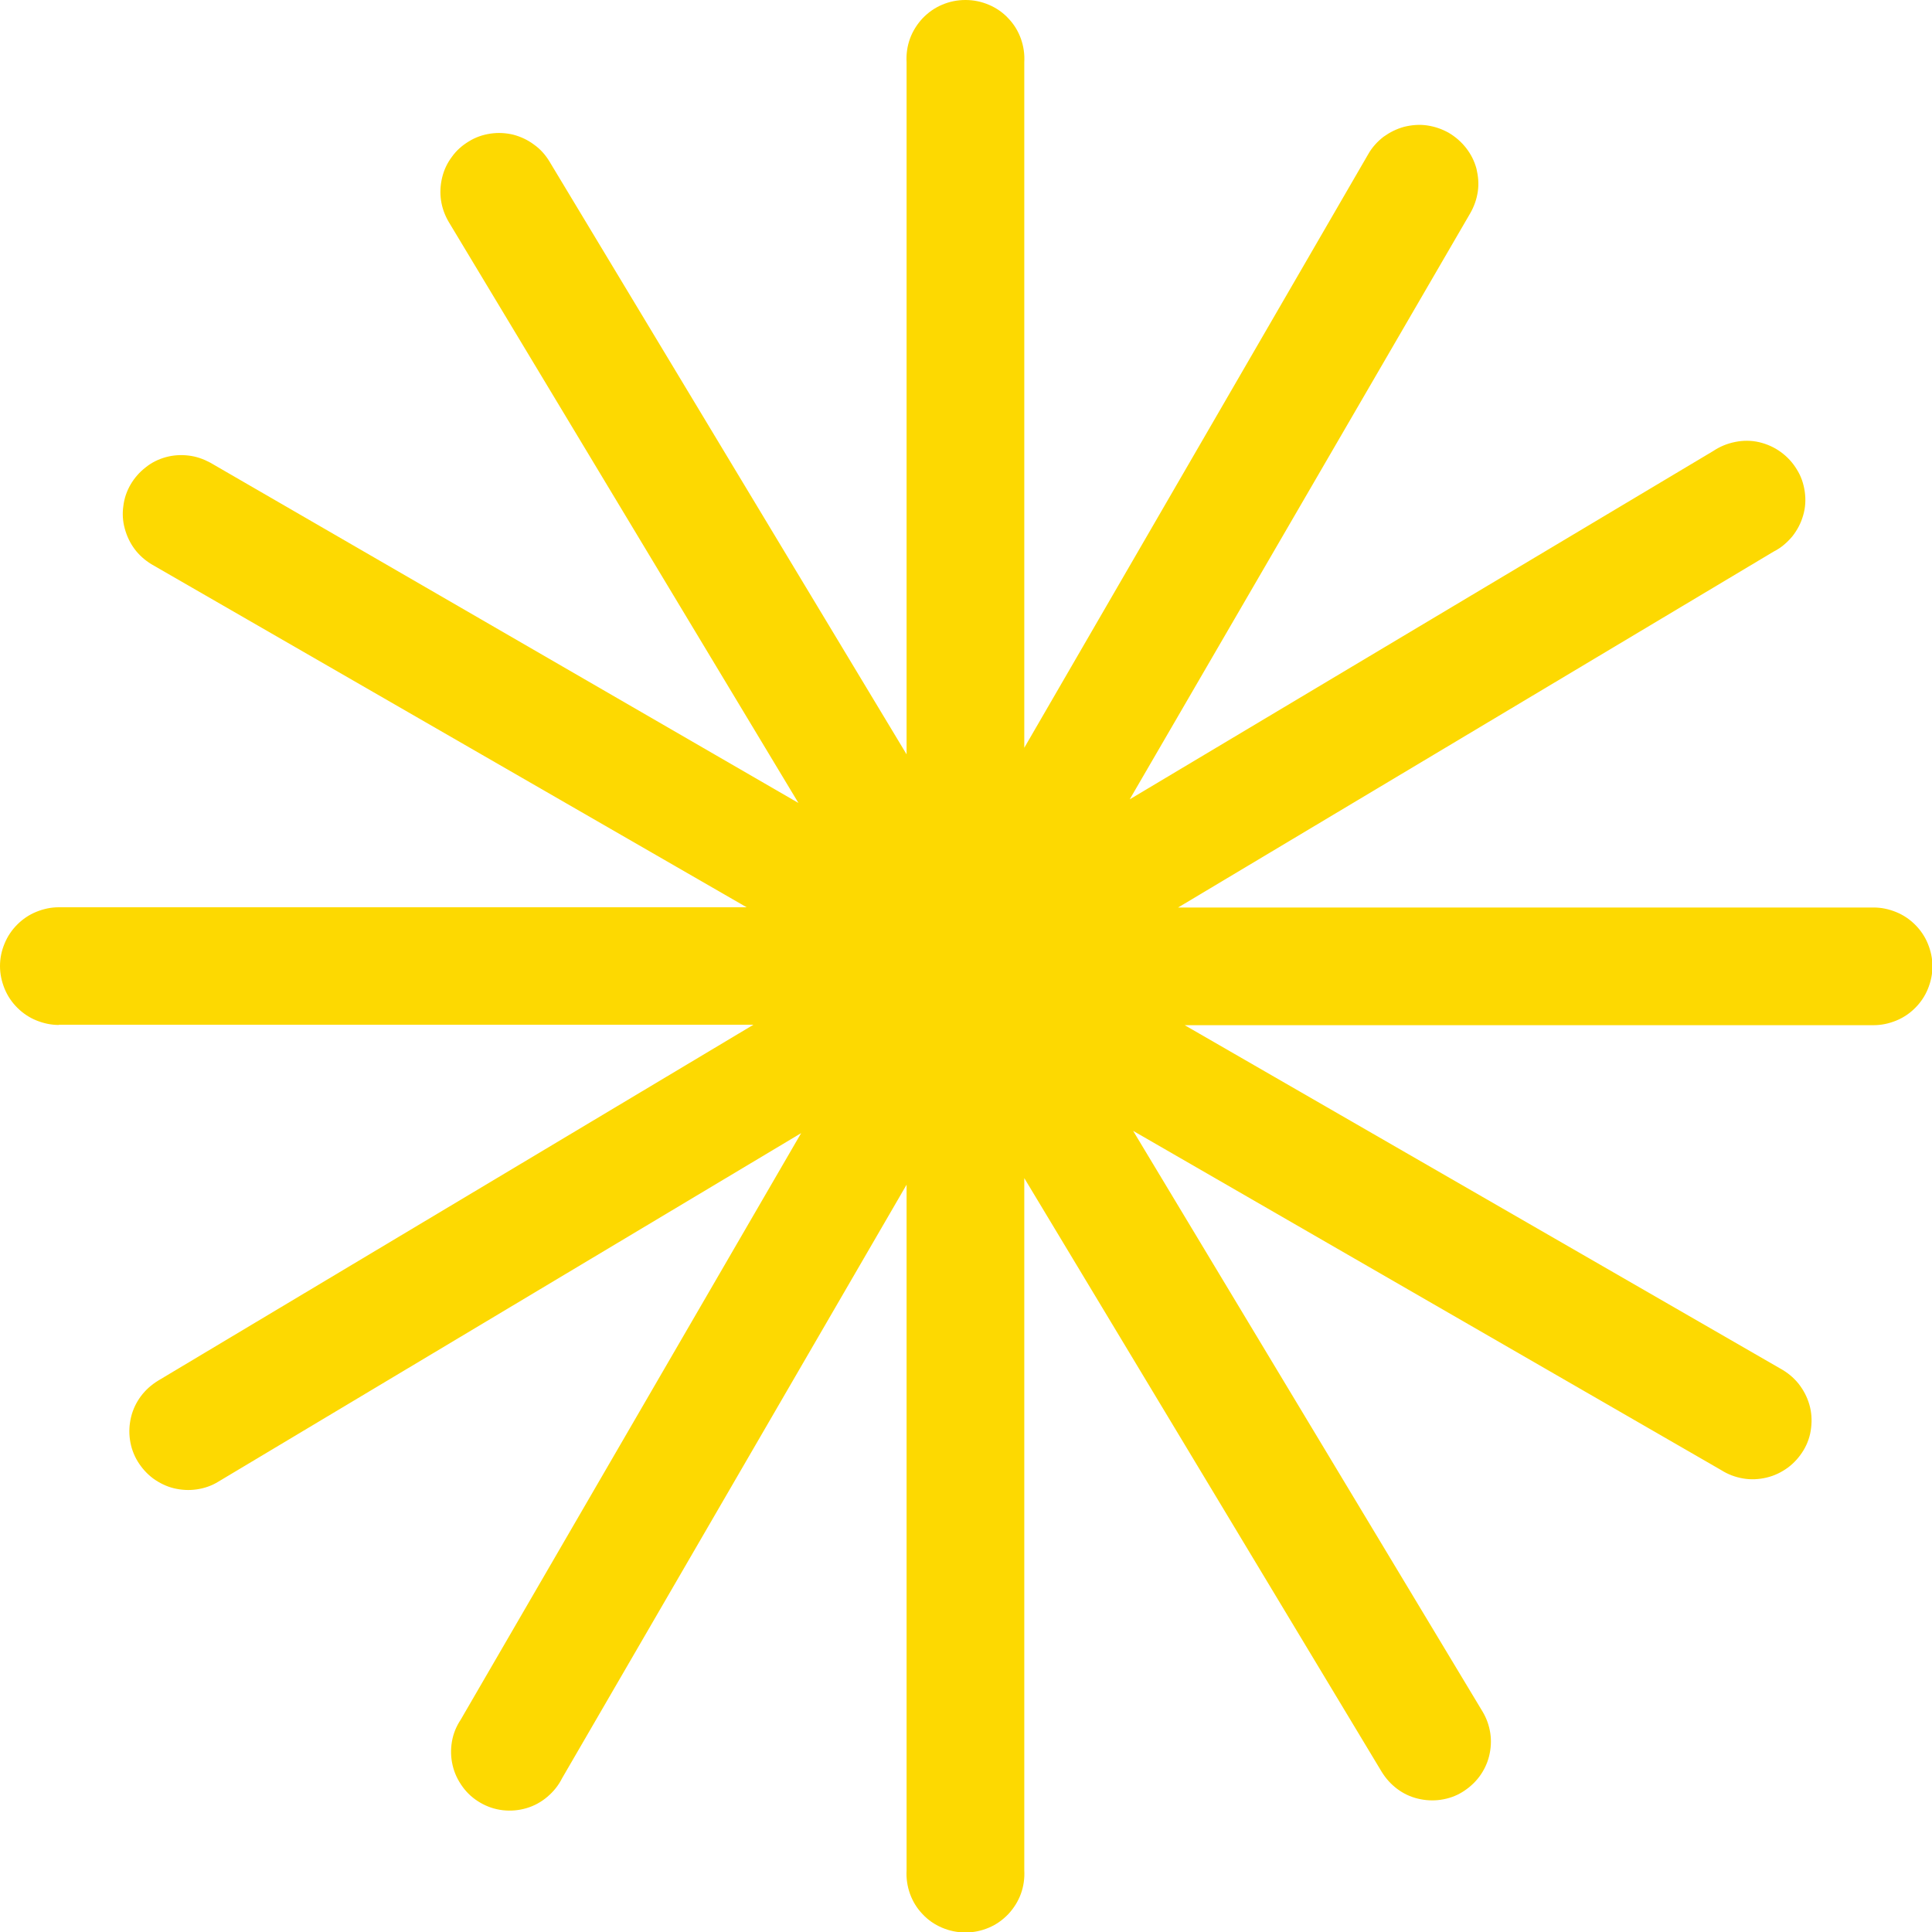 <svg xmlns="http://www.w3.org/2000/svg" id="Layer_2" data-name="Layer 2" viewBox="0 0 85.03 85.03"><defs><style>      .cls-1 {        fill: #fdd901;      }    </style></defs><g id="Layer_1-2" data-name="Layer 1"><path class="cls-1" d="M2.59,45.1h30.57l-26.21,15.67c-.29.18-.54.4-.75.68-.2.27-.35.58-.43.91-.08.33-.1.67-.05,1.01s.16.65.34.95c.18.29.4.54.68.75.28.2.58.35.91.43.33.08.67.1,1.01.05.34-.05.66-.16.95-.34l25.65-15.34-14.98,25.81c-.2.3-.33.62-.39.97-.06.35-.05.7.03,1.04.08.35.23.66.44.95.21.29.47.52.78.7.31.18.64.29.99.33.35.04.7.01,1.04-.09.34-.1.65-.27.92-.5.27-.23.49-.5.65-.82l15.16-26.12v30.17c-.02.36.03.7.15,1.04.12.33.3.63.55.89.24.26.53.46.86.6.33.14.67.21,1.03.21s.7-.07,1.03-.21c.33-.14.61-.34.86-.6.24-.26.43-.56.55-.89.12-.33.17-.68.15-1.04v-30.46l15.73,26.13c.18.29.4.54.68.75s.58.35.91.43c.33.08.67.1,1.01.05.34-.05.66-.16.95-.34.29-.18.54-.4.75-.68.2-.27.35-.58.43-.91.08-.33.1-.67.05-1s-.16-.65-.34-.95l-15.38-25.56,25.88,14.93c.3.19.62.31.97.37.35.06.69.04,1.03-.04.34-.08.65-.23.94-.44.28-.21.51-.47.69-.77s.29-.63.33-.98c.04-.35.02-.69-.08-1.03-.1-.34-.26-.64-.48-.92-.22-.27-.49-.49-.8-.66l-26.21-15.11h30.32c.34,0,.67-.07.99-.2.32-.13.6-.32.84-.56.24-.24.43-.52.56-.84.13-.32.2-.65.2-.99,0-.34-.07-.67-.2-.99-.13-.32-.32-.6-.56-.84s-.52-.43-.84-.56c-.32-.13-.65-.2-.99-.2h-30.61l26.22-15.67c.32-.16.58-.39.81-.66.22-.28.38-.58.48-.93.1-.34.12-.69.07-1.04-.05-.35-.16-.68-.35-.98-.18-.3-.42-.56-.71-.77s-.61-.35-.95-.43c-.35-.08-.7-.08-1.05-.01-.35.07-.67.2-.97.4l-25.68,15.33,14.99-25.8c.17-.3.28-.61.33-.95.05-.34.02-.67-.06-1.01-.09-.33-.24-.63-.45-.9-.21-.27-.46-.49-.76-.67-.3-.17-.62-.28-.96-.33-.34-.05-.68-.02-1.01.06-.33.09-.63.24-.91.44-.27.21-.5.46-.67.76l-15.14,26.13V2.74c.02-.36-.03-.7-.15-1.04-.12-.33-.3-.63-.55-.89-.24-.26-.53-.46-.86-.6-.33-.14-.67-.21-1.03-.21s-.7.07-1.03.21c-.33.14-.61.34-.86.6-.24.26-.43.56-.55.89-.12.33-.17.68-.15,1.04v30.46L24.19,7.12c-.18-.3-.4-.55-.68-.75-.28-.21-.58-.35-.91-.44-.33-.08-.67-.1-1.01-.05-.34.05-.66.16-.95.34-.3.18-.55.4-.75.68-.21.28-.35.58-.43.91-.08.33-.1.67-.05,1.01.05.34.17.66.34.95l15.39,25.57-25.89-14.98c-.3-.16-.61-.27-.95-.31-.34-.04-.67-.02-1,.07s-.63.24-.89.45c-.27.21-.49.46-.66.75-.17.29-.28.61-.32.94-.05.34-.03.67.06,1,.09.33.23.63.43.9.2.27.45.49.74.67l26.2,15.1H2.59c-.34,0-.67.07-.99.2-.32.13-.6.32-.84.56-.24.24-.43.52-.56.84C.07,41.84,0,42.17,0,42.52c0,.34.07.67.2.99.13.32.32.6.56.84.24.24.52.43.84.56.32.13.65.2.99.2Z"></path></g></svg>